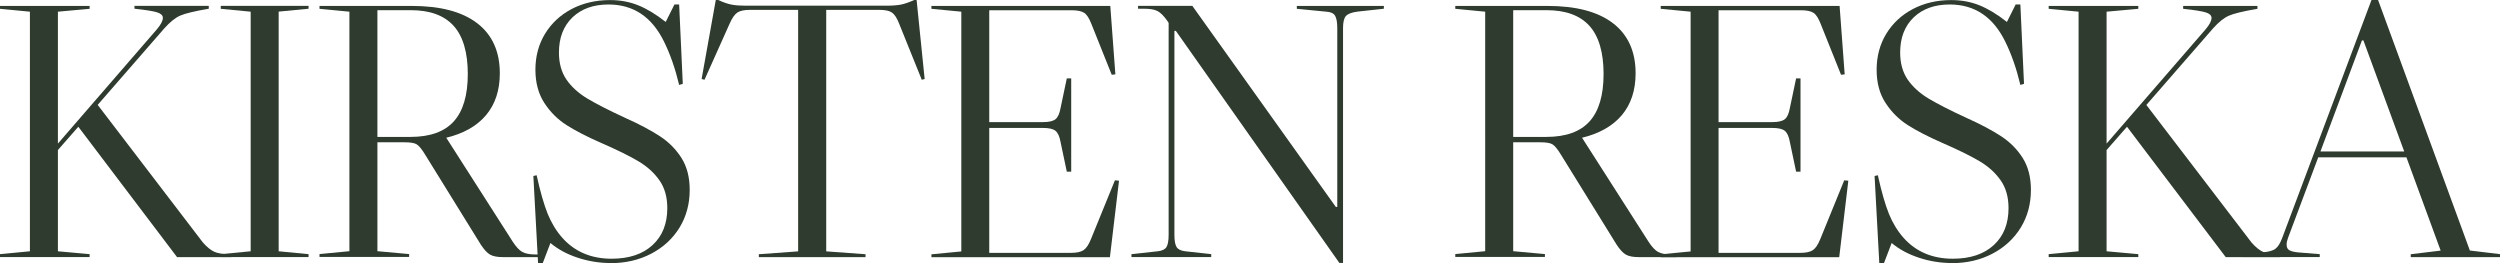 <?xml version="1.0" encoding="UTF-8"?> <svg xmlns="http://www.w3.org/2000/svg" id="Ebene_2" data-name="Ebene 2" viewBox="0 0 329.42 34.66"><defs><style> .cls-1 { fill: #2e3b2e; stroke-width: 0px; } </style></defs><g id="Ebene_1-2" data-name="Ebene 1"><g><path class="cls-1" d="m30.48,33.5v.38h-7.15l-13.01-17.18-2.69,3.07v13.34l4.18.38v.38H0v-.38l3.94-.38V1.54l-3.94-.38v-.38h11.81v.38l-4.18.38v17.38L20.69,3.84c.51-.61.77-1.1.77-1.49,0-.32-.25-.56-.74-.72-.5-.16-1.5-.32-3-.48v-.38h9.79v.38c-1.86.32-3.11.62-3.77.91-.66.29-1.35.85-2.09,1.68l-8.78,10.08,13.87,18.14c.54.61,1.05,1.02,1.51,1.22.46.21,1.14.31,2.04.31h.19Z"></path><path class="cls-1" d="m29.09.77h11.57v.38l-3.94.38v31.58l3.94.38v.38h-11.57v-.38l3.94-.38V1.54l-3.94-.38v-.38Z"></path><path class="cls-1" d="m71.23,33.5v.38h-4.94c-.77,0-1.34-.11-1.73-.34-.38-.22-.78-.66-1.2-1.3l-7.34-11.86c-.45-.74-.82-1.19-1.13-1.37-.3-.18-.84-.26-1.61-.26h-3.55v14.35l4.18.38v.38h-11.81v-.38l3.94-.38V1.54l-3.94-.38v-.38h12.14c3.78,0,6.66.76,8.64,2.28,1.98,1.52,2.98,3.72,2.98,6.6,0,2.24-.61,4.08-1.82,5.52-1.22,1.44-2.98,2.43-5.28,2.98h.05l8.78,13.73c.42.64.82,1.07,1.22,1.3.4.22.98.34,1.75.34h.67ZM49.73,1.34v16.7h4.37c2.56,0,4.46-.68,5.69-2.04,1.23-1.36,1.85-3.45,1.85-6.26s-.62-4.96-1.87-6.34c-1.25-1.38-3.14-2.06-5.66-2.06h-4.37Z"></path><path class="cls-1" d="m80.5,34.66c-1.5,0-2.96-.23-4.37-.7-1.41-.46-2.61-1.11-3.6-1.94l-1.01,2.64h-.62l-.62-11.47.43-.1c.48,2.18.97,3.87,1.46,5.09.5,1.22,1.14,2.27,1.94,3.17,1.63,1.82,3.79,2.74,6.48,2.74,2.3,0,4.1-.6,5.4-1.8,1.3-1.2,1.94-2.82,1.94-4.87,0-1.44-.34-2.66-1.03-3.65-.69-.99-1.62-1.84-2.81-2.54-1.18-.7-2.85-1.52-4.99-2.45-1.76-.77-3.23-1.53-4.42-2.28-1.18-.75-2.17-1.73-2.95-2.93-.78-1.2-1.18-2.66-1.18-4.39s.42-3.34,1.27-4.73c.85-1.39,2.02-2.48,3.5-3.26,1.49-.78,3.18-1.18,5.06-1.18,1.31,0,2.54.22,3.67.67,1.14.45,2.36,1.18,3.67,2.21l1.15-2.3h.62l.48,10.46-.48.14c-.51-2.14-1.17-4.03-1.97-5.66-1.6-3.3-4.05-4.94-7.34-4.94-1.98,0-3.57.57-4.75,1.7-1.18,1.14-1.78,2.68-1.78,4.63,0,1.41.33,2.59.98,3.55.66.96,1.57,1.79,2.74,2.5,1.17.7,2.82,1.55,4.97,2.54,1.92.86,3.46,1.68,4.63,2.45,1.17.77,2.11,1.72,2.83,2.86.72,1.14,1.08,2.54,1.08,4.2,0,1.86-.45,3.51-1.34,4.97-.9,1.46-2.14,2.6-3.72,3.43s-3.37,1.25-5.35,1.25Z"></path><path class="cls-1" d="m105.17,1.3h-6.34c-.77,0-1.33.12-1.68.36-.35.24-.69.73-1.01,1.46l-3.31,7.39-.38-.1,1.87-10.42h.29c.7.32,1.3.53,1.8.62.5.1,1.13.14,1.9.14h18.48c.77,0,1.4-.05,1.9-.14.5-.1,1.1-.3,1.8-.62h.29l1.06,10.42-.38.1-2.98-7.39c-.29-.74-.6-1.22-.94-1.46-.34-.24-.89-.36-1.66-.36h-7.01v31.82l5.18.38v.38h-14.06v-.38l5.18-.38V1.3Z"></path><path class="cls-1" d="m147.45,23.81l-1.2,10.08h-23.52v-.38l3.94-.38V1.54l-3.94-.38v-.38h23.57l.67,9.02-.48.05-2.69-6.72c-.29-.74-.6-1.22-.94-1.44-.34-.22-.89-.34-1.66-.34h-10.85v14.74h7.1c.77,0,1.31-.13,1.63-.38.32-.26.54-.75.67-1.49l.82-3.89h.58v12.29h-.58l-.82-3.89c-.13-.74-.35-1.23-.67-1.49-.32-.26-.86-.38-1.63-.38h-7.1v16.46h10.75c.77,0,1.33-.12,1.68-.36.35-.24.67-.71.96-1.42l3.17-7.78.53.05Z"></path><path class="cls-1" d="m182.35.77v.38l-3.46.38c-.77.1-1.28.29-1.54.58-.26.29-.38.82-.38,1.58v30.96h-.48l-21.55-30.58h-.19v26.88c0,.77.1,1.3.29,1.61.19.3.58.49,1.15.55l3.41.38v.38h-10.51v-.38l3.46-.38c.58-.06.96-.25,1.15-.55.19-.3.29-.84.29-1.61V3.02l-.19-.29c-.45-.64-.87-1.06-1.27-1.27-.4-.21-.98-.31-1.75-.31h-.82v-.38h7.15l18.91,26.5h.19V3.7c0-.77-.1-1.31-.29-1.63-.19-.32-.58-.5-1.15-.53l-3.89-.38v-.38h11.47Z"></path><path class="cls-1" d="m220.89,33.5v.38h-4.94c-.77,0-1.34-.11-1.73-.34-.38-.22-.78-.66-1.2-1.3l-7.34-11.86c-.45-.74-.82-1.19-1.13-1.37-.3-.18-.84-.26-1.61-.26h-3.55v14.35l4.18.38v.38h-11.81v-.38l3.94-.38V1.54l-3.94-.38v-.38h12.14c3.78,0,6.66.76,8.64,2.28,1.98,1.52,2.98,3.72,2.98,6.6,0,2.24-.61,4.08-1.82,5.52-1.22,1.44-2.98,2.43-5.28,2.98h.05l8.78,13.73c.42.64.82,1.07,1.22,1.3.4.22.98.34,1.75.34h.67ZM199.39,1.34v16.7h4.37c2.56,0,4.46-.68,5.69-2.04,1.23-1.36,1.85-3.45,1.85-6.26s-.62-4.96-1.87-6.34c-1.25-1.38-3.14-2.06-5.66-2.06h-4.37Z"></path><path class="cls-1" d="m243.55,23.81l-1.2,10.08h-23.52v-.38l3.94-.38V1.54l-3.94-.38v-.38h23.57l.67,9.02-.48.05-2.69-6.72c-.29-.74-.6-1.22-.94-1.44-.34-.22-.89-.34-1.66-.34h-10.85v14.74h7.1c.77,0,1.31-.13,1.63-.38.32-.26.54-.75.67-1.49l.82-3.89h.58v12.29h-.58l-.82-3.89c-.13-.74-.35-1.23-.67-1.49-.32-.26-.86-.38-1.63-.38h-7.1v16.46h10.75c.77,0,1.33-.12,1.68-.36.35-.24.67-.71.96-1.42l3.17-7.78.53.05Z"></path><path class="cls-1" d="m257.23,34.66c-1.5,0-2.96-.23-4.37-.7-1.41-.46-2.61-1.11-3.6-1.94l-1.01,2.64h-.62l-.62-11.47.43-.1c.48,2.18.97,3.87,1.46,5.09.5,1.22,1.14,2.27,1.94,3.17,1.63,1.82,3.79,2.74,6.48,2.74,2.3,0,4.1-.6,5.4-1.8,1.3-1.2,1.94-2.82,1.94-4.87,0-1.44-.34-2.66-1.03-3.65-.69-.99-1.62-1.84-2.81-2.54-1.18-.7-2.85-1.52-4.99-2.45-1.76-.77-3.23-1.53-4.42-2.28-1.18-.75-2.17-1.73-2.95-2.93-.79-1.2-1.18-2.66-1.18-4.39s.42-3.34,1.27-4.73c.85-1.39,2.02-2.48,3.5-3.26,1.49-.78,3.18-1.18,5.06-1.18,1.31,0,2.54.22,3.67.67,1.14.45,2.36,1.18,3.67,2.21l1.15-2.3h.62l.48,10.46-.48.14c-.51-2.14-1.17-4.03-1.97-5.66-1.6-3.3-4.05-4.94-7.34-4.94-1.98,0-3.57.57-4.75,1.7-1.18,1.14-1.78,2.68-1.78,4.63,0,1.41.33,2.59.98,3.55.66.96,1.57,1.79,2.74,2.5,1.17.7,2.82,1.55,4.97,2.54,1.92.86,3.46,1.68,4.63,2.45s2.11,1.72,2.83,2.86c.72,1.14,1.08,2.54,1.08,4.2,0,1.86-.45,3.51-1.34,4.97-.9,1.46-2.14,2.6-3.72,3.43s-3.37,1.25-5.35,1.25Z"></path><path class="cls-1" d="m300.43,33.5v.38h-7.15l-13.01-17.18-2.69,3.07v13.34l4.18.38v.38h-11.81v-.38l3.94-.38V1.54l-3.94-.38v-.38h11.81v.38l-4.18.38v17.38l13.06-15.07c.51-.61.77-1.1.77-1.49,0-.32-.25-.56-.74-.72-.5-.16-1.5-.32-3-.48v-.38h9.79v.38c-1.86.32-3.11.62-3.77.91-.66.29-1.35.85-2.09,1.68l-8.78,10.08,13.87,18.14c.54.61,1.05,1.02,1.51,1.22.46.21,1.14.31,2.04.31h.19Z"></path><path class="cls-1" d="m329.42,33.5v.38h-11.76v-.38l3.94-.48-4.51-12.29h-11.62l-3.98,10.61c-.13.35-.19.64-.19.86,0,.35.1.6.31.74.21.14.58.25,1.13.31l2.93.24v.38h-10.22v-.38l2.69-.24c.8-.06,1.37-.22,1.7-.48.34-.26.63-.74.89-1.44l11.76-31.34h.86l12.1,33.02,3.98.48Zm-12.62-13.54l-5.38-14.64h-.19l-5.47,14.64h11.04Z"></path></g></g></svg> 
